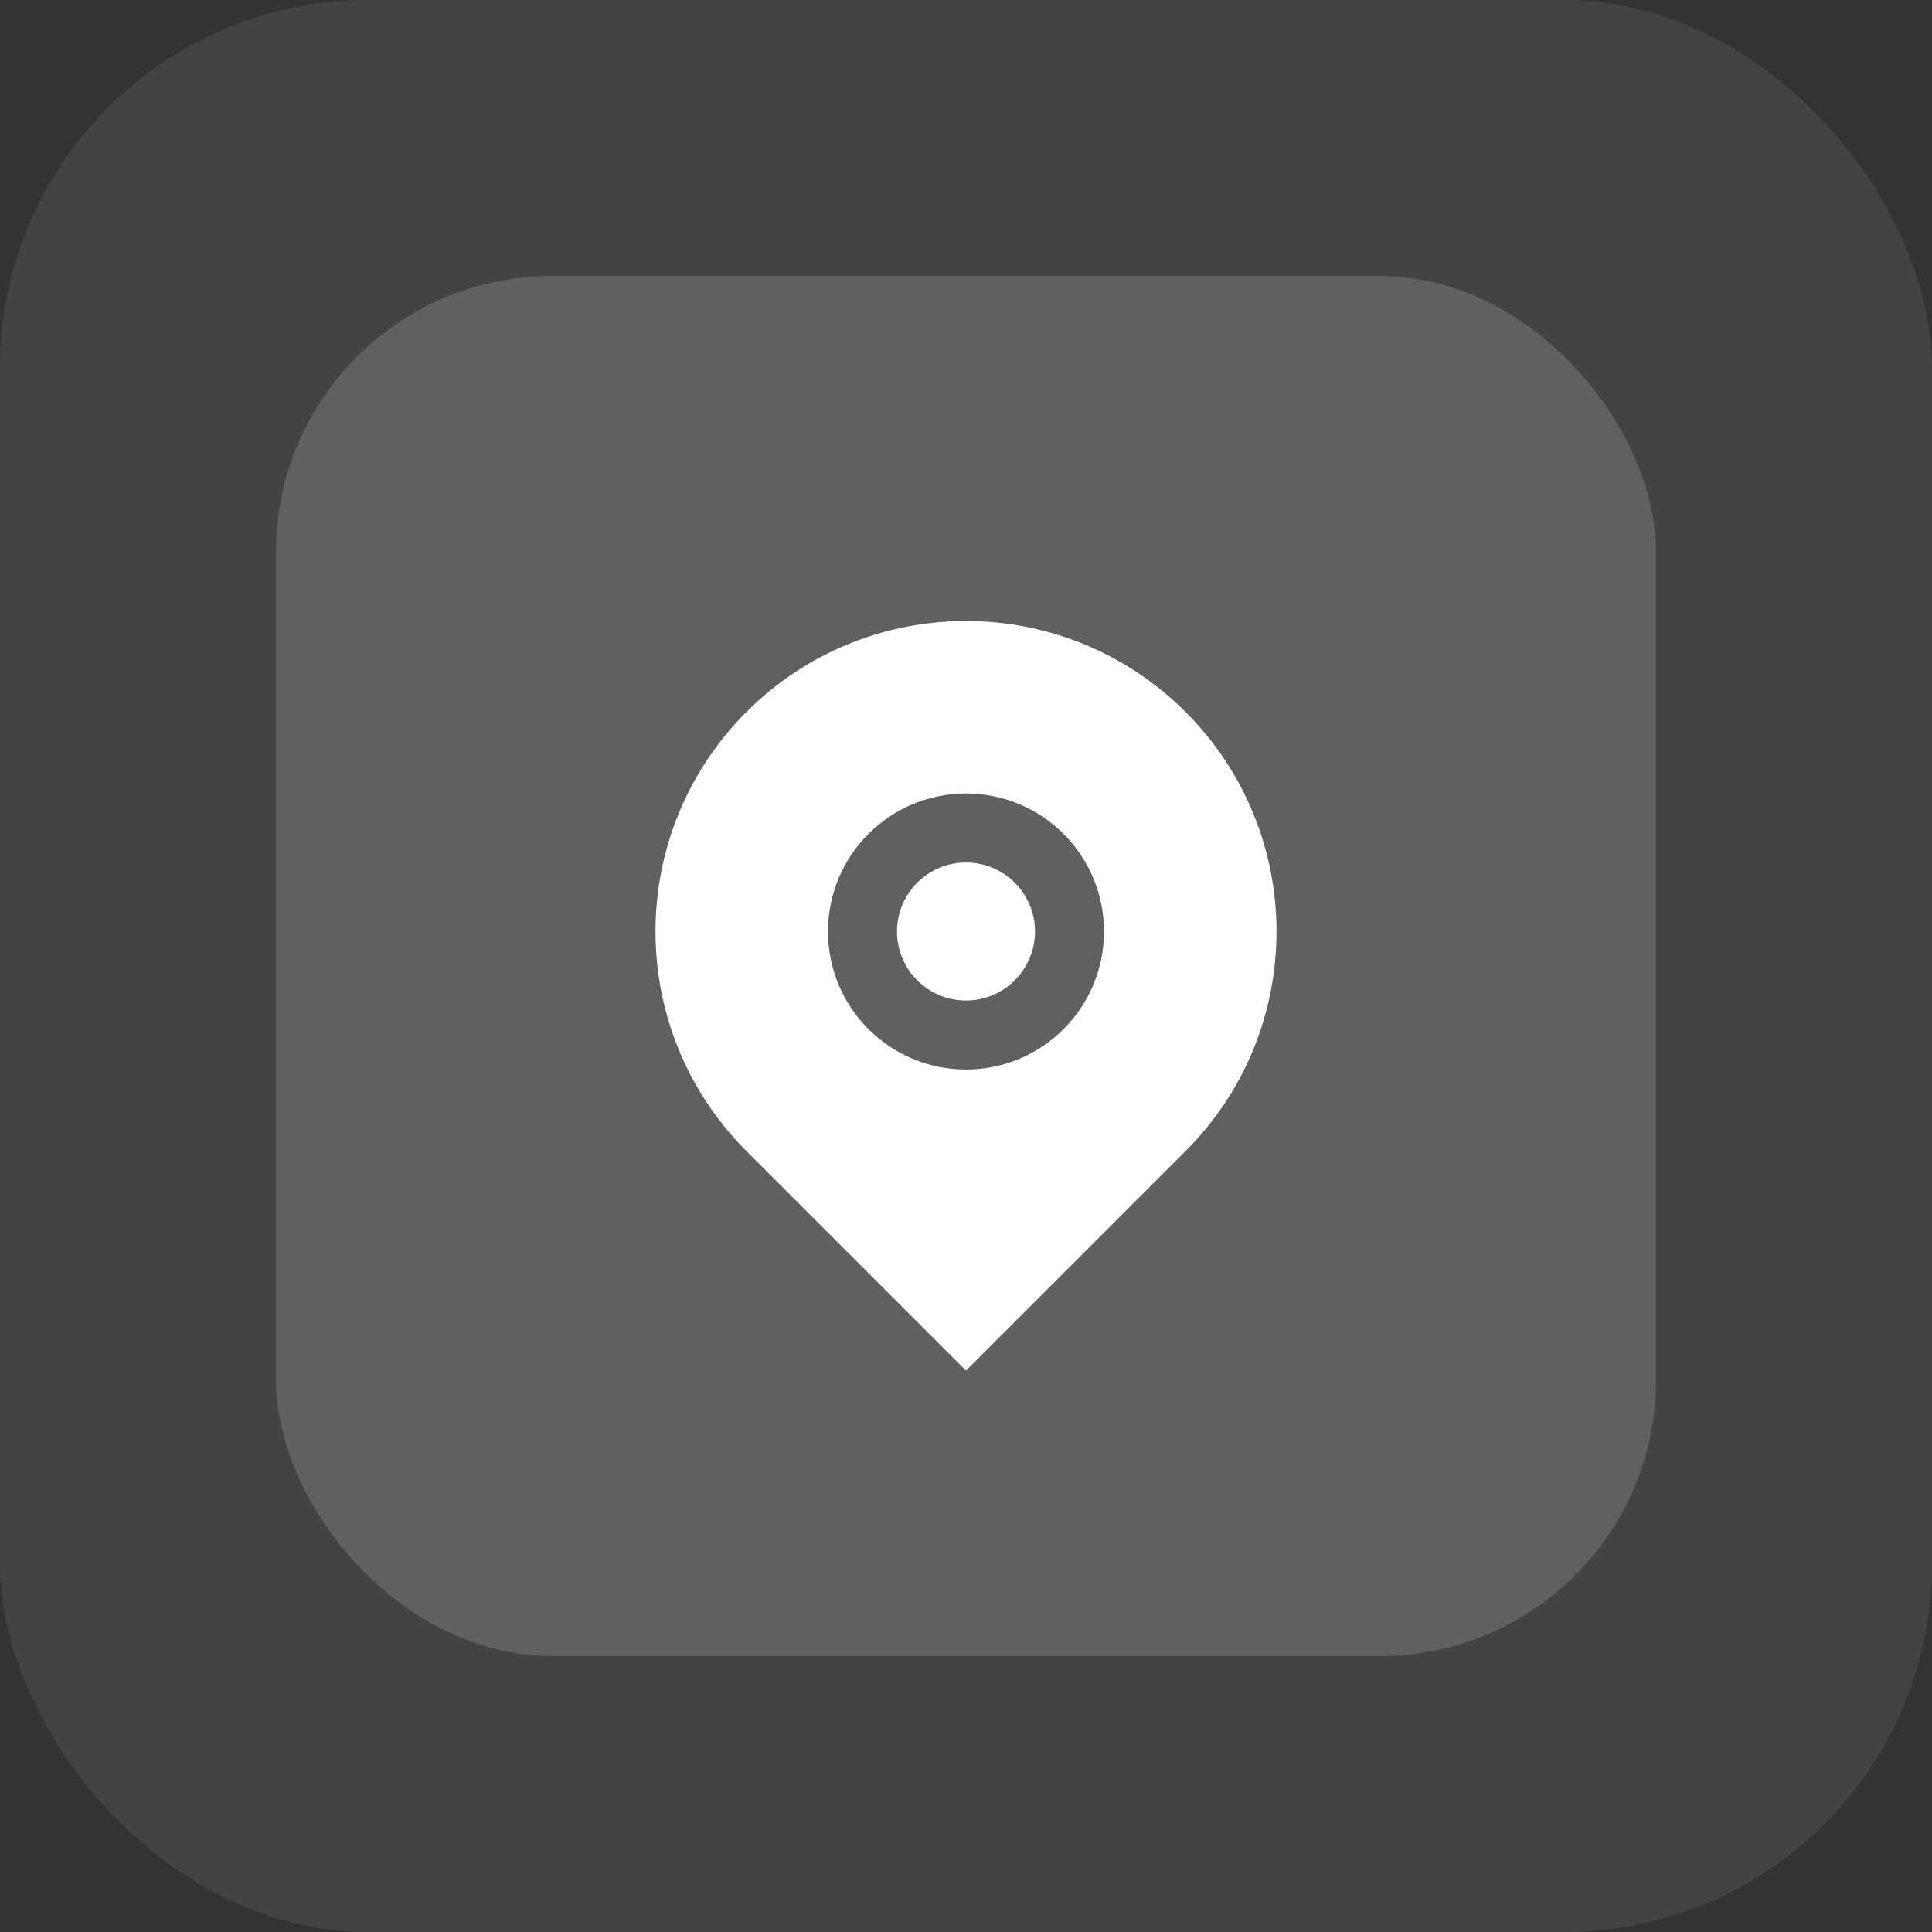 <svg width="42" height="42" viewBox="0 0 42 42" fill="none" xmlns="http://www.w3.org/2000/svg">
<rect x="0" y="0" width="42" height="42" fill="#333333" stroke="none"/>
<rect width="42" height="42" rx="8" fill="white" fill-opacity="0.08"/>
<rect x="6" y="6" width="30" height="30" rx="6" fill="white" fill-opacity="0.16"/>
<path d="M25.773 25.023L21 29.796L16.227 25.023C13.591 22.387 13.591 18.113 16.227 15.477C18.863 12.841 23.137 12.841 25.773 15.477C28.409 18.113 28.409 22.387 25.773 25.023ZM21 23.25C22.657 23.25 24 21.907 24 20.25C24 18.593 22.657 17.25 21 17.25C19.343 17.25 18 18.593 18 20.25C18 21.907 19.343 23.25 21 23.25ZM21 21.75C20.172 21.75 19.5 21.078 19.5 20.25C19.5 19.422 20.172 18.75 21 18.75C21.828 18.75 22.5 19.422 22.5 20.25C22.5 21.078 21.828 21.75 21 21.75Z" fill="white"/>
</svg>
